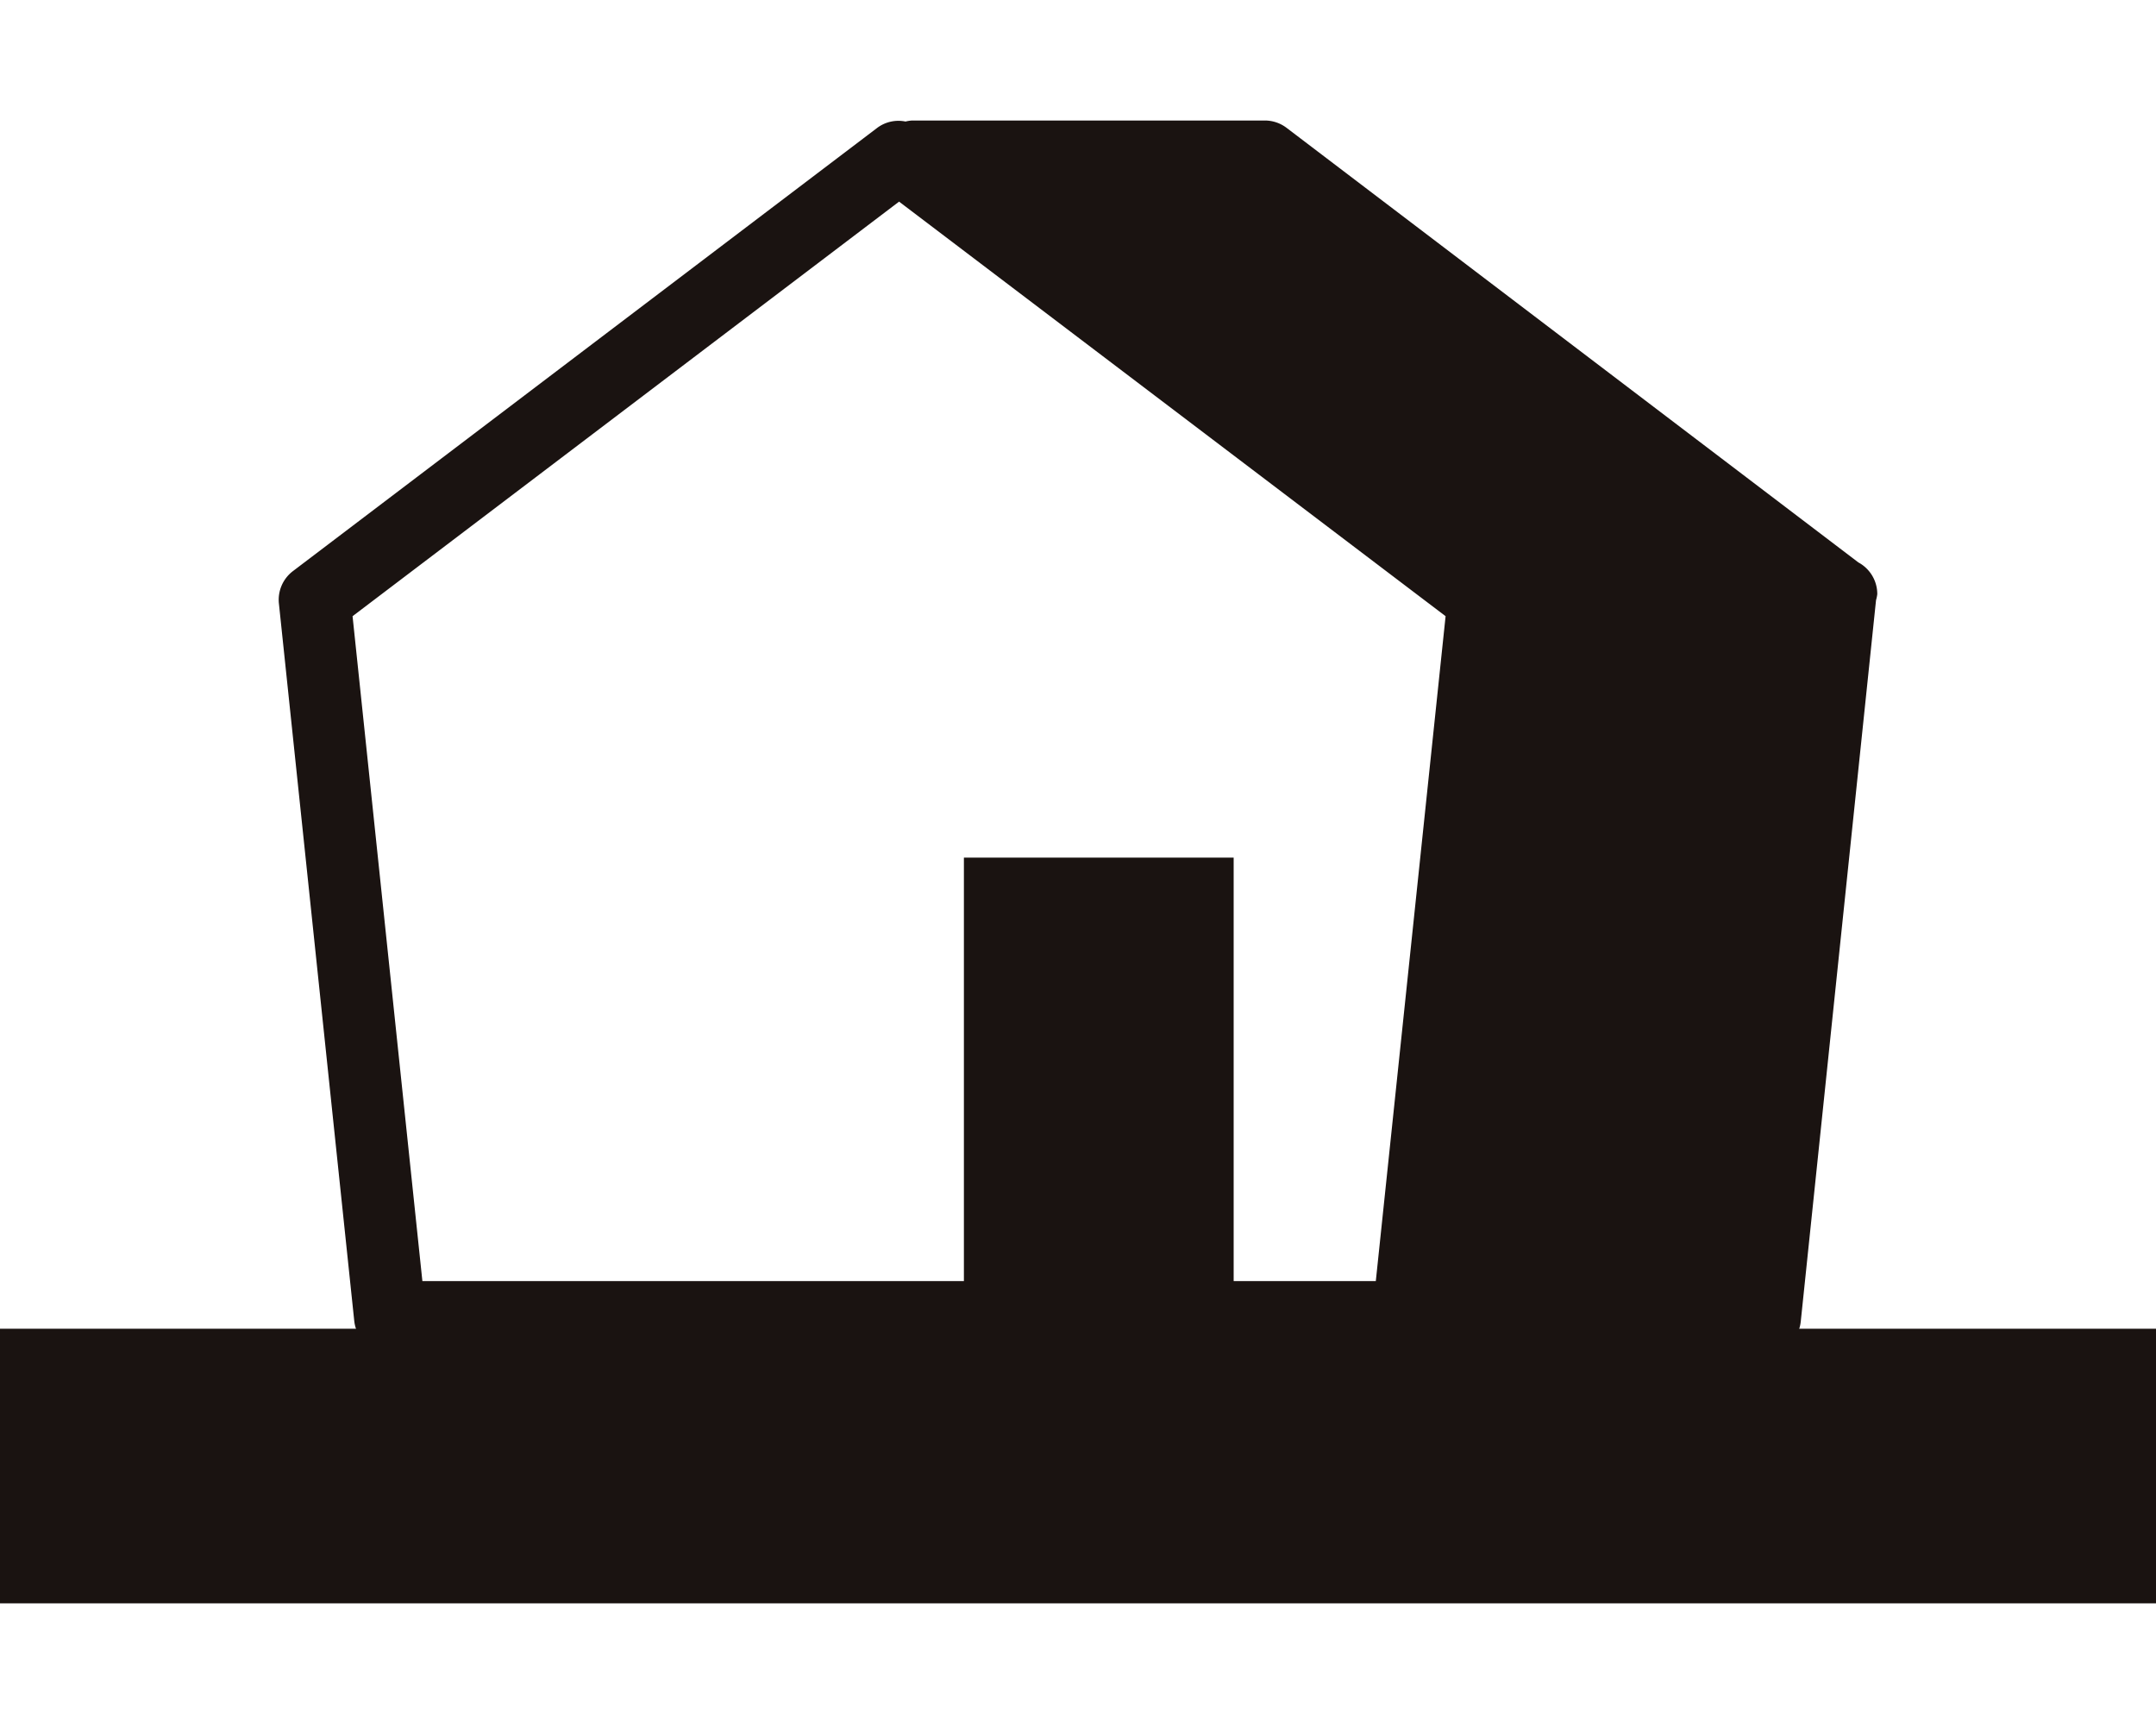 <svg xmlns="http://www.w3.org/2000/svg" width="172.43" height="138" viewBox="0 0 172.43 138">
  <g id="グループ_1897" data-name="グループ 1897" transform="translate(-621 -1106)">
    <g id="グループ_1859" data-name="グループ 1859" transform="translate(621.316 989.413)">
      <path id="パス_1701" data-name="パス 1701" d="M203.511,161.558,157.783,126.81a2.874,2.874,0,0,0-1.741-.587H127.827a2.932,2.932,0,0,0-.52.082,2.838,2.838,0,0,0-2.256.5L78.313,162.254a2.878,2.878,0,0,0-1.121,2.593L83.217,222.2a2.874,2.874,0,0,0,2.859,2.576h81.431a.192.192,0,0,0,.039-.008,2.677,2.677,0,0,0,.3.065h28.2a2.875,2.875,0,0,0,2.859-2.579l6.02-57.675a2.835,2.835,0,0,0,.1-.489A2.876,2.876,0,0,0,203.511,161.558ZM153.55,219.025V185.162H131.976v33.863H88.667l-5.584-53.166,43.708-33.149L170.5,165.858l-5.581,53.166Z" transform="translate(-55.202)" fill="#1a1311"/>
      <rect id="長方形_1487" data-name="長方形 1487" width="172.43" height="21.957" transform="translate(-0.316 222.834)" fill="#1a1311"/>
    </g>
    <rect id="長方形_1548" data-name="長方形 1548" width="172" height="138" transform="translate(621 1106)" fill="none"/>
  </g>
</svg>

